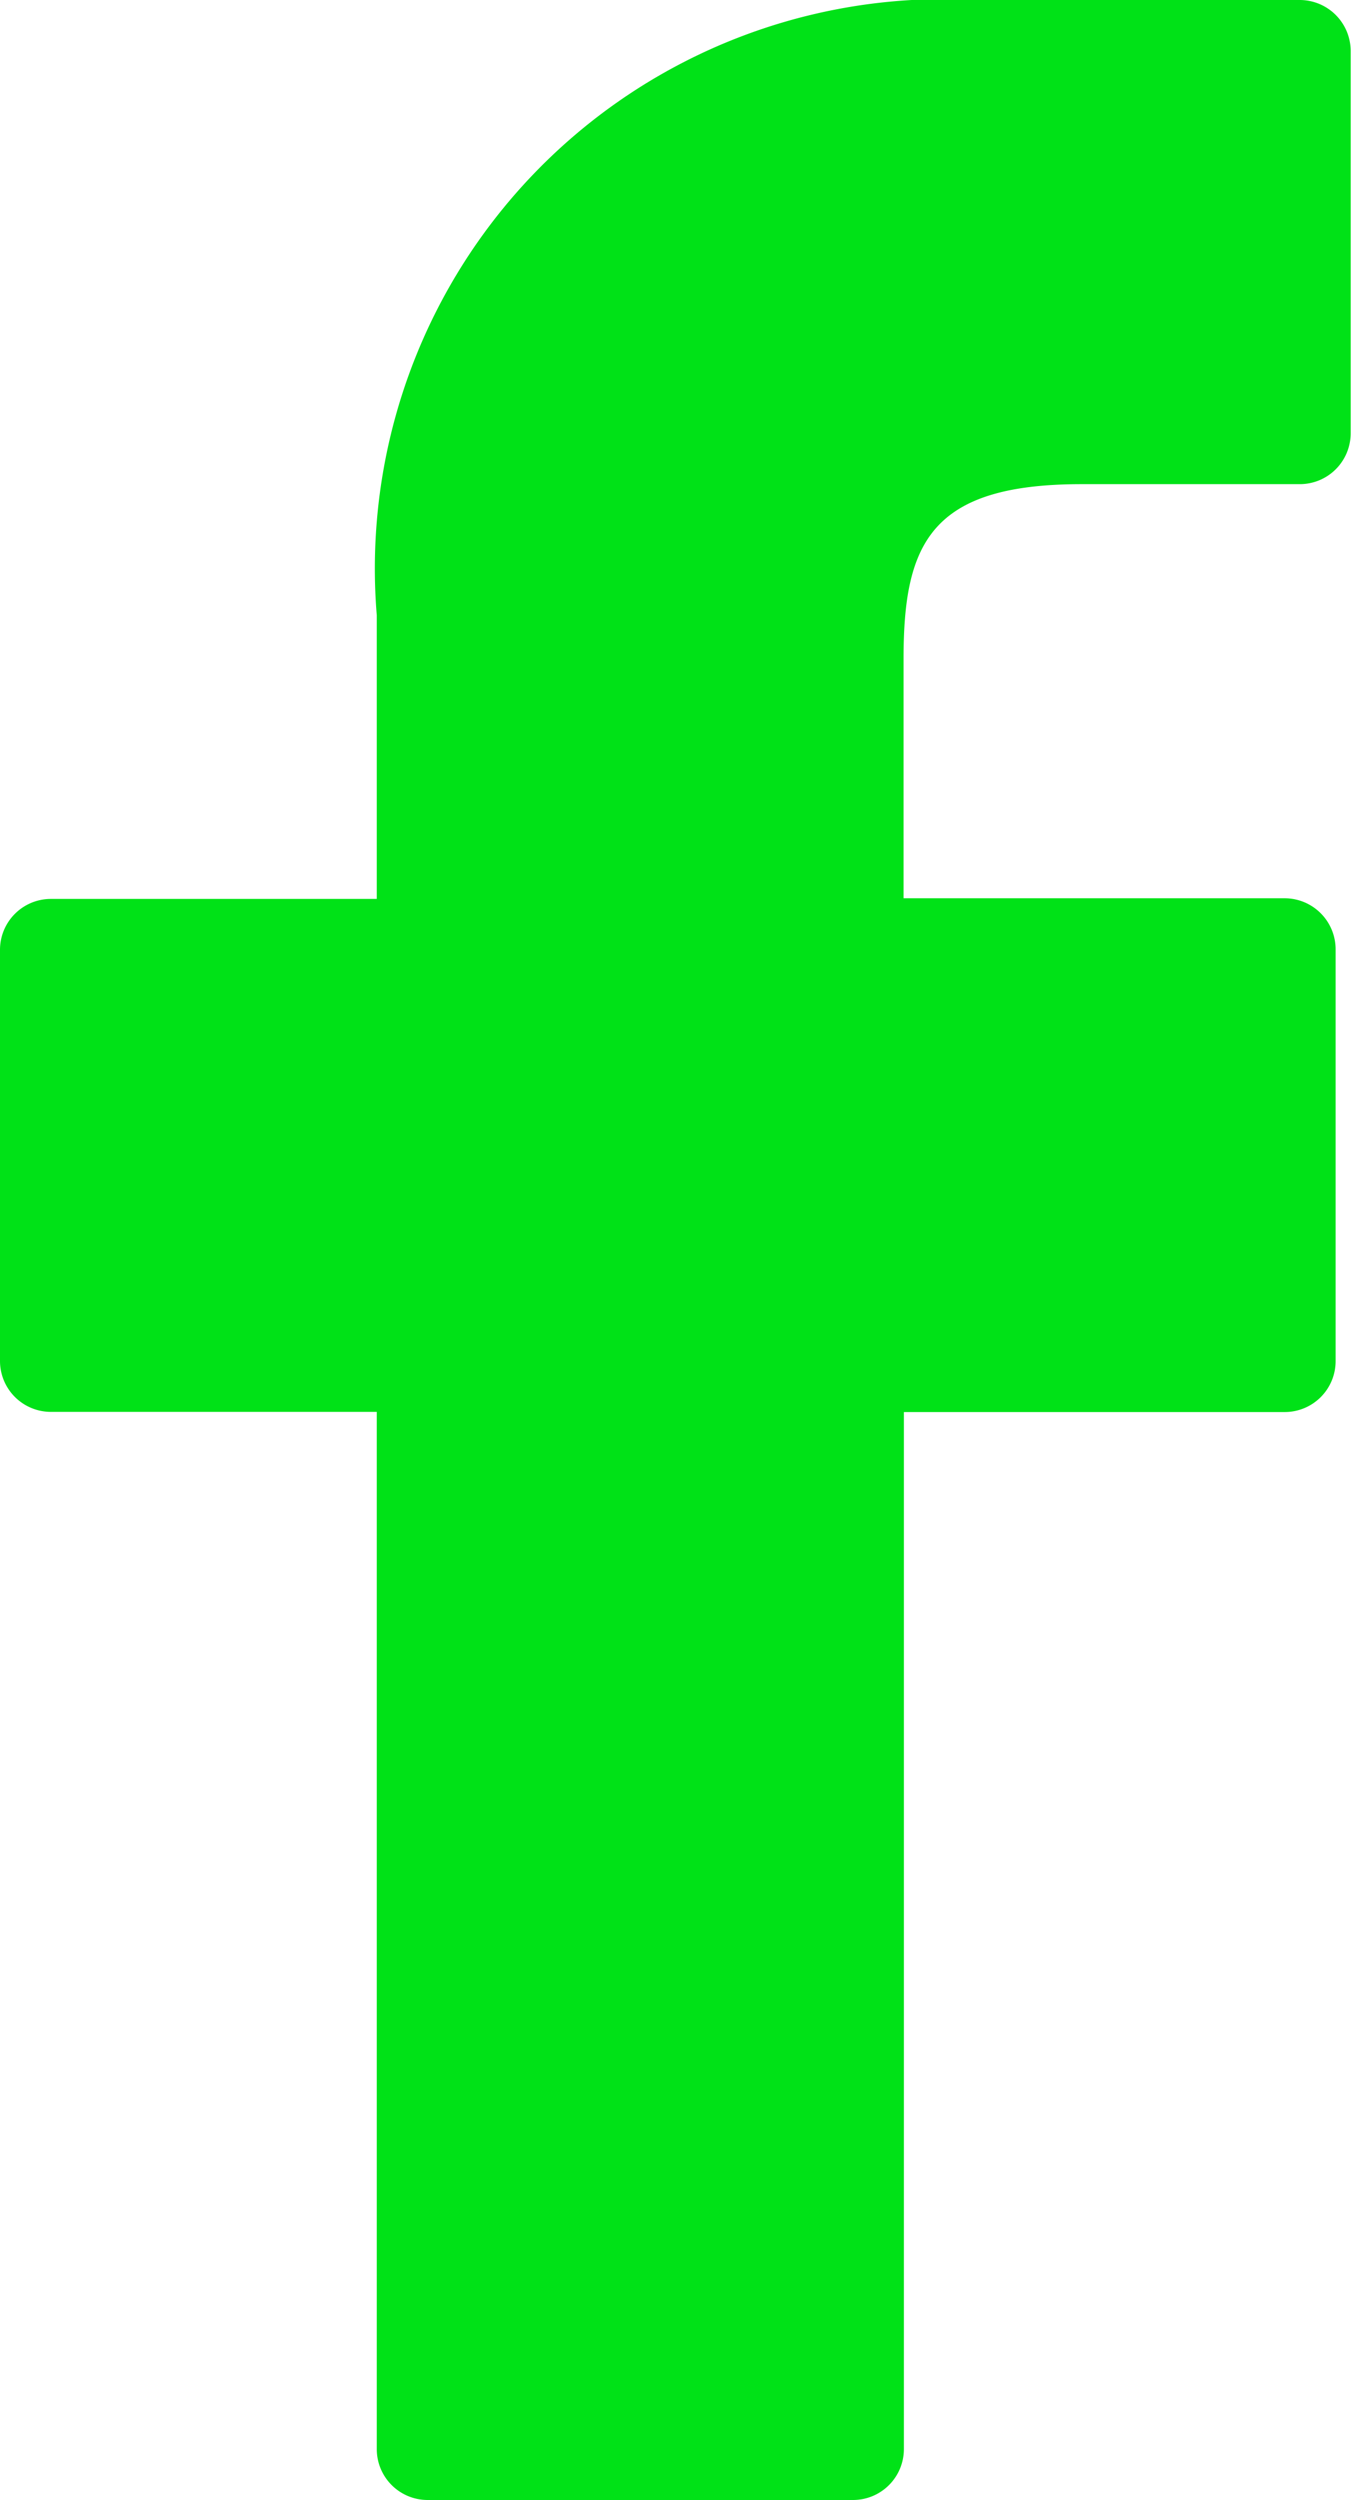 <svg xmlns="http://www.w3.org/2000/svg" width="8.258" height="15.275" viewBox="0 0 8.258 15.275">
  <path id="Path_99" data-name="Path 99" d="M30.024,0,28.044,0A3.479,3.479,0,0,0,24.38,3.759V5.492H22.388a.311.311,0,0,0-.311.312V8.315a.311.311,0,0,0,.311.311H24.38v6.337a.311.311,0,0,0,.311.311h2.6a.311.311,0,0,0,.311-.311V8.627H29.93a.311.311,0,0,0,.311-.311V5.8a.312.312,0,0,0-.312-.312H27.6V4.023c0-.706.168-1.065,1.088-1.065h1.334a.311.311,0,0,0,.311-.311V.315A.312.312,0,0,0,30.024,0Z" transform="translate(-22.077)" fill="#00e217"/>
</svg>
